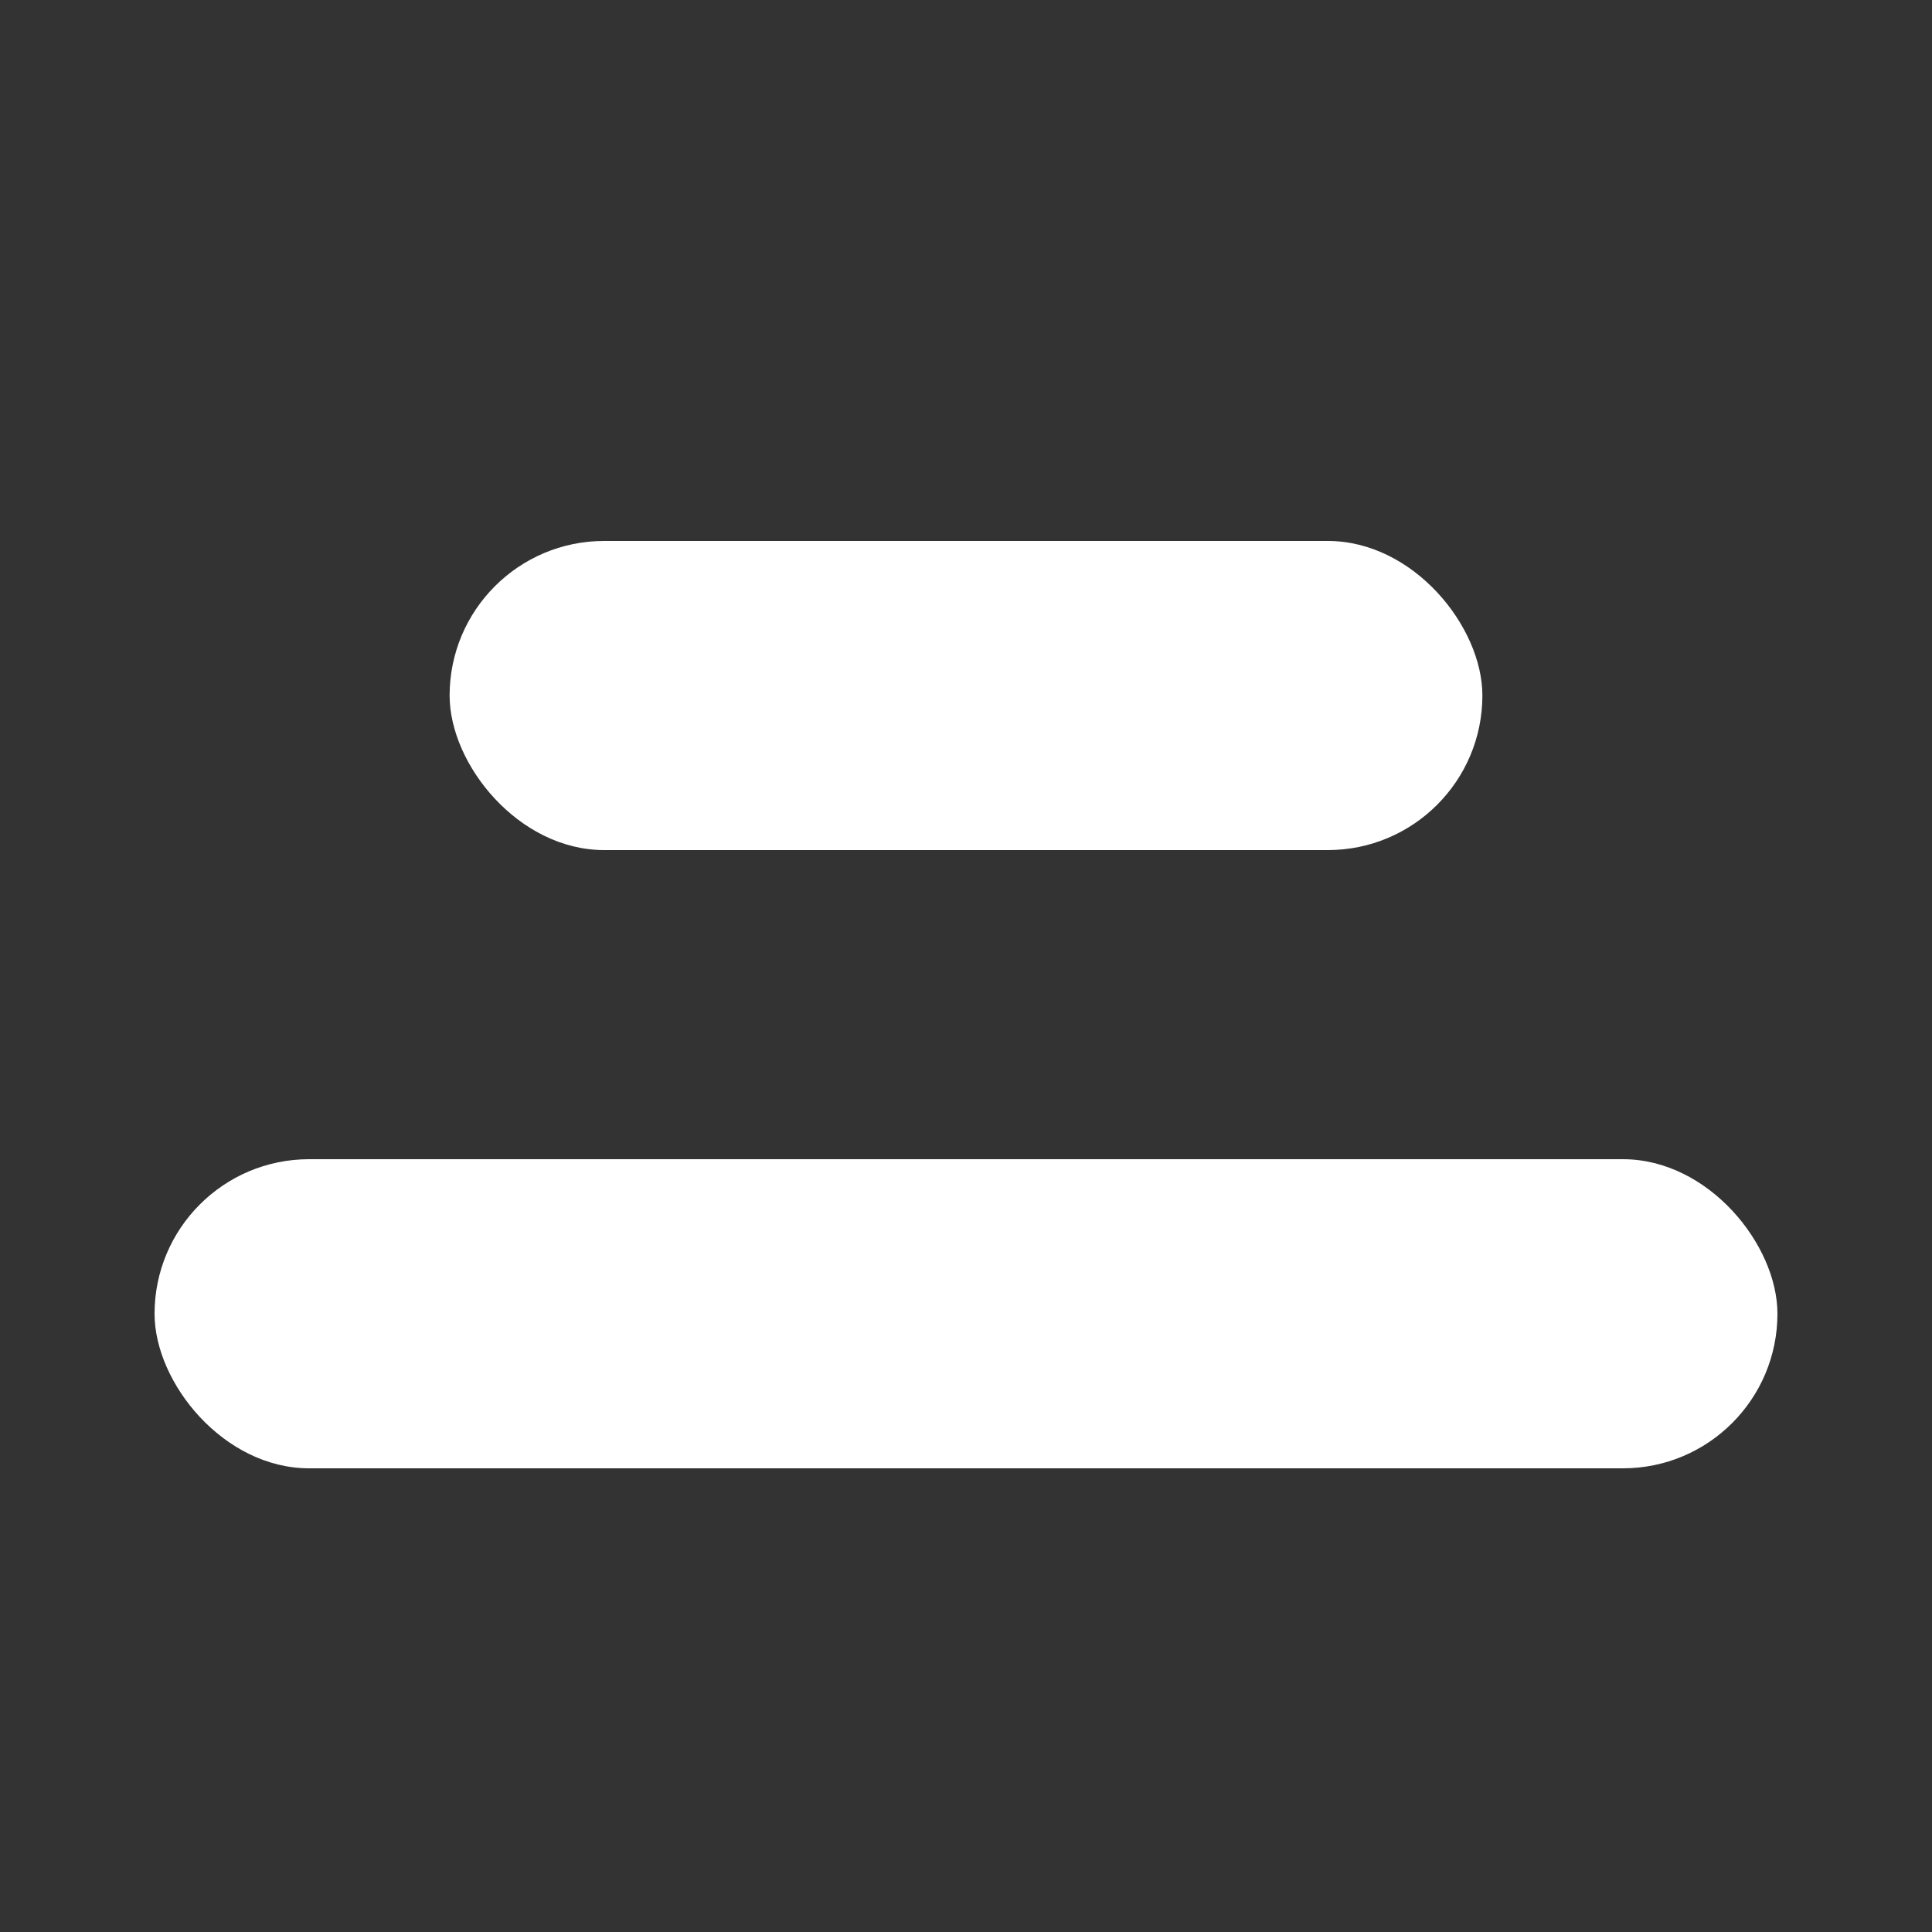 <svg width="25" height="25" viewBox="0 0 25 25" fill="none" xmlns="http://www.w3.org/2000/svg">
<rect x="0" y="0" width="25" height="25" fill="#333333" stroke="none"/>
<rect x="2" y="15" width="21" height="4" rx="2" fill="white"/>
<rect x="5.818" y="7" width="13.364" height="4" rx="2" fill="white"/>
</svg>
